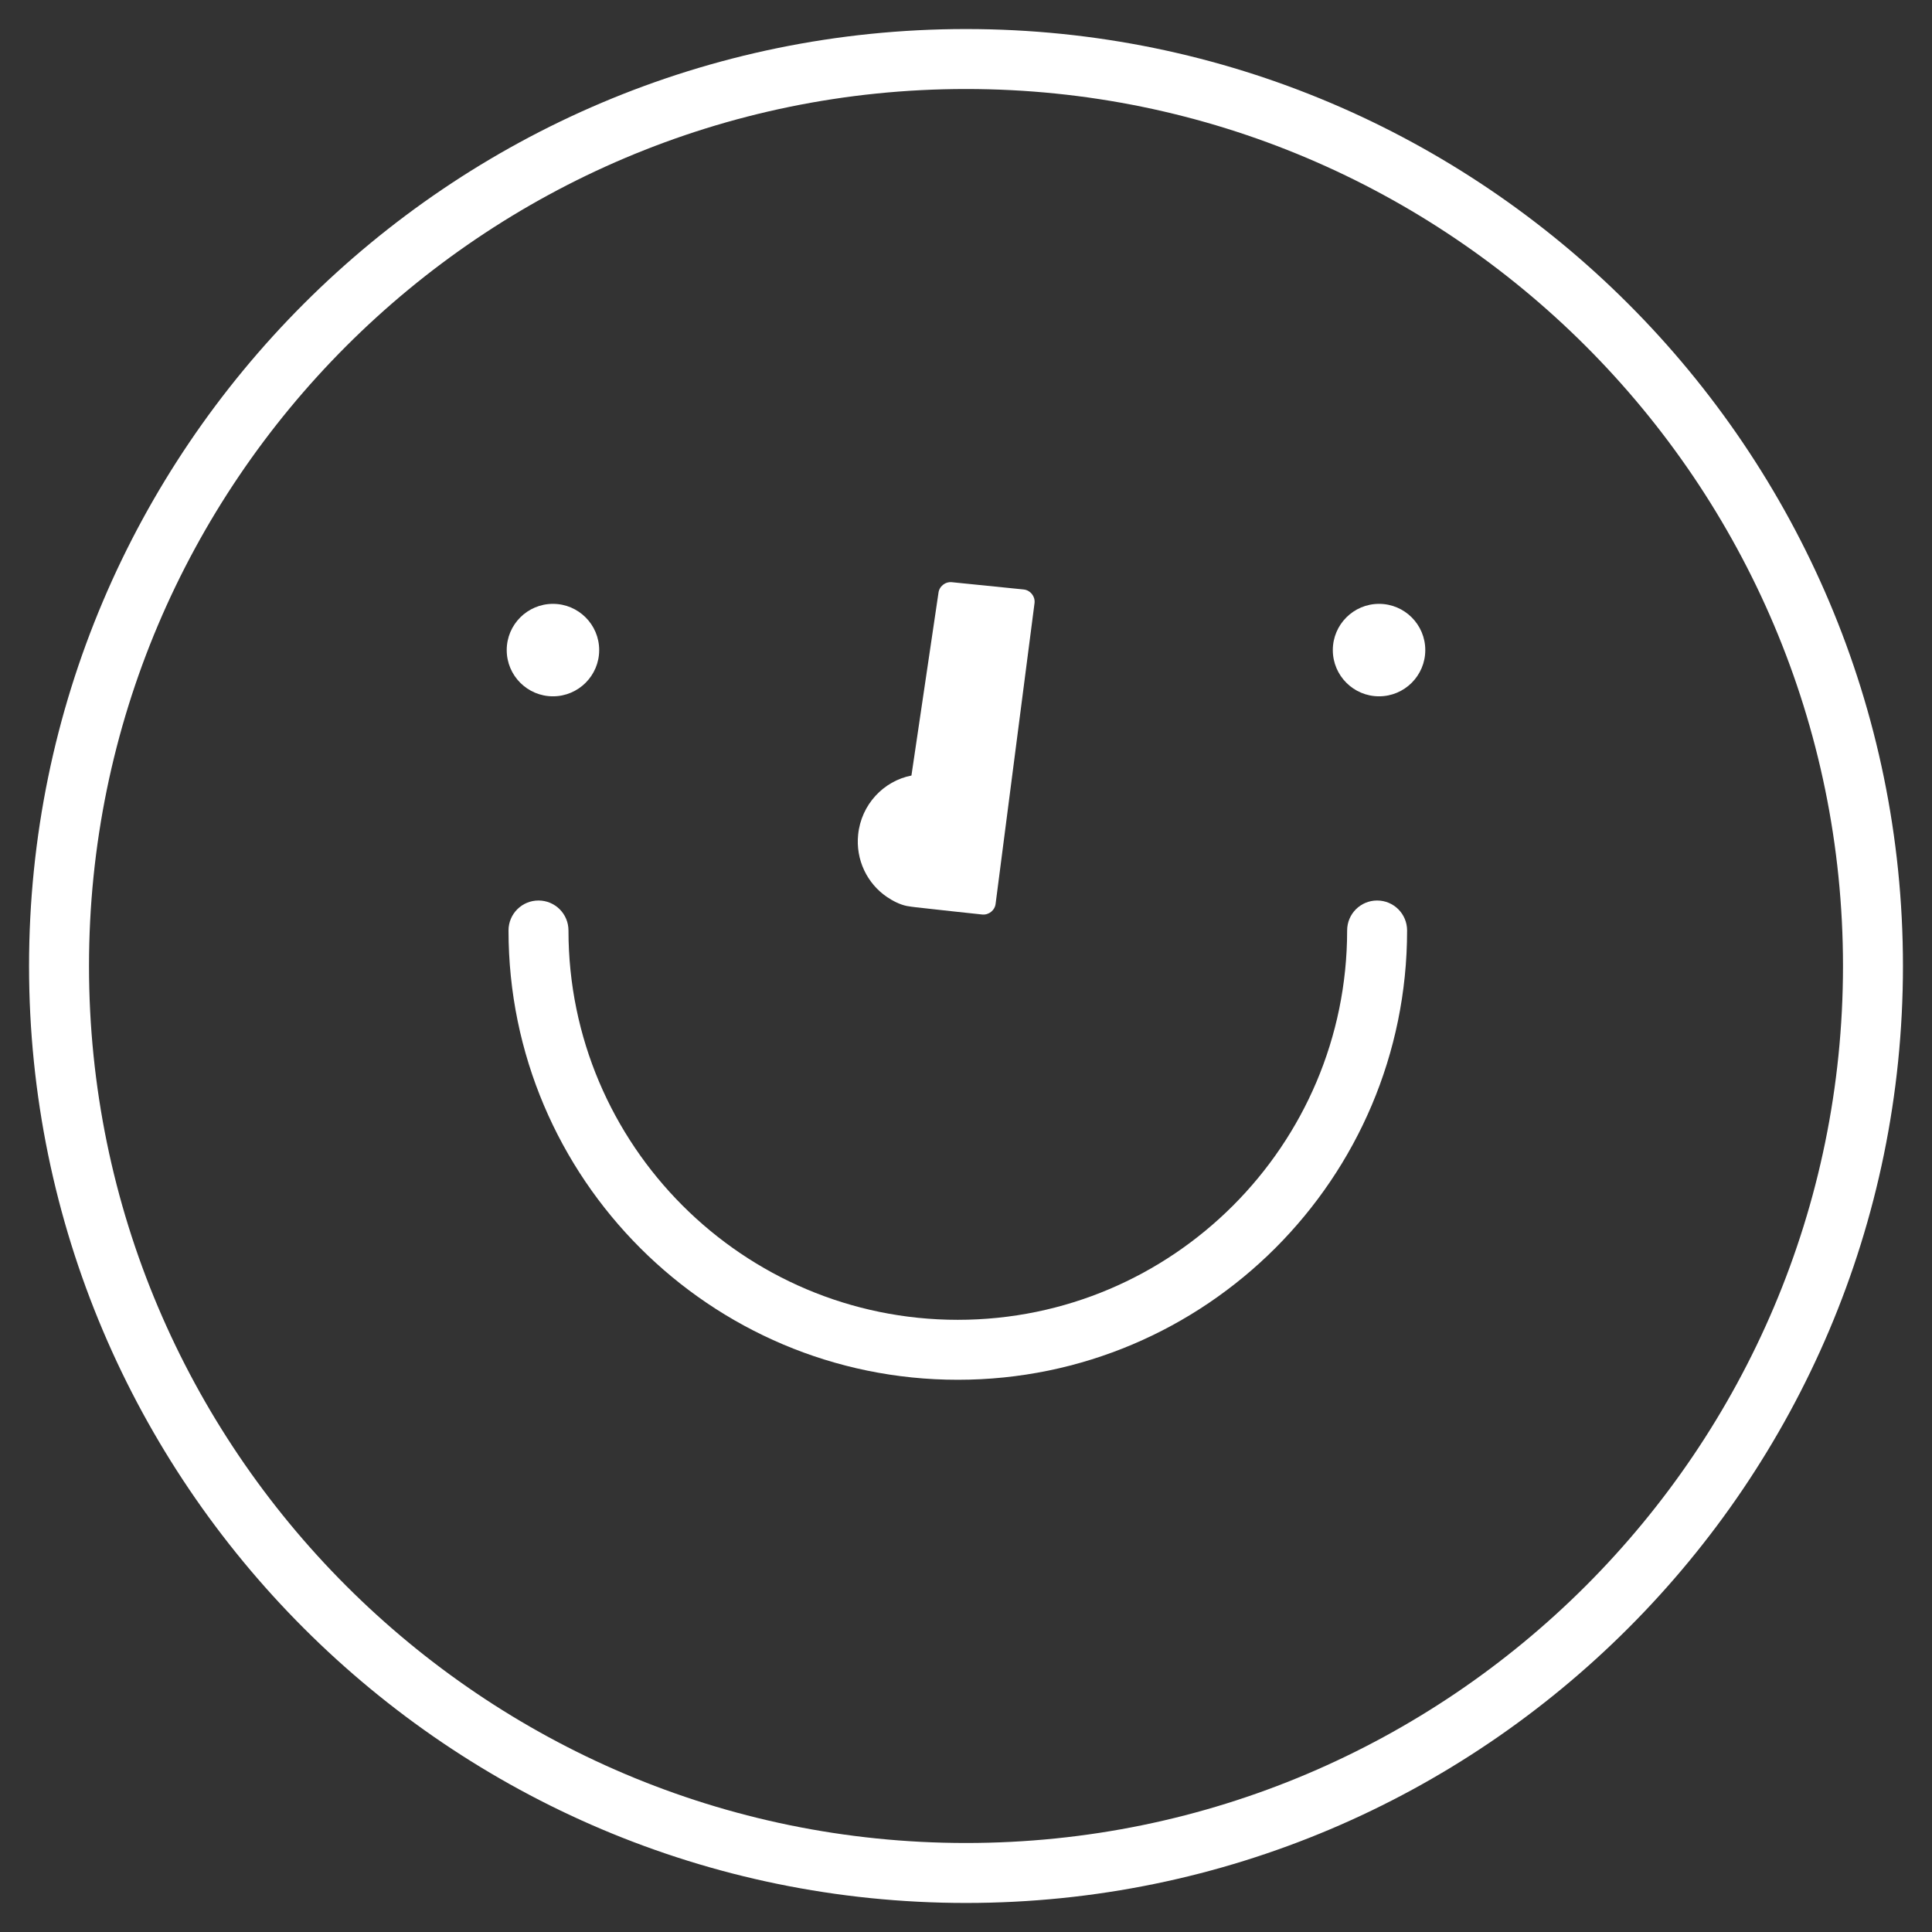 <svg width="29" height="29" viewBox="0 0 29 29" fill="none" xmlns="http://www.w3.org/2000/svg">
<rect x="0" y="0" width="29" height="29" fill="#333333" stroke="none"/>
<path d="M14.5 28.564C6.745 28.564 0.436 22.255 0.436 14.5C0.436 6.745 6.745 0.436 14.5 0.436C22.255 0.436 28.564 6.745 28.564 14.5C28.564 22.255 22.255 28.564 14.5 28.564ZM14.5 1.336C7.242 1.336 1.336 7.242 1.336 14.5C1.336 21.758 7.242 27.664 14.5 27.664C21.758 27.664 27.664 21.758 27.664 14.5C27.664 7.242 21.758 1.336 14.5 1.336Z" fill="white"/>
<path d="M20.7 10.452C21.083 10.452 21.394 10.141 21.394 9.758C21.394 9.375 21.083 9.064 20.7 9.064C20.317 9.064 20.006 9.375 20.006 9.758C20.006 10.141 20.317 10.452 20.7 10.452Z" fill="white"/>
<path d="M8.3 10.452C8.683 10.452 8.994 10.141 8.994 9.758C8.994 9.375 8.683 9.064 8.3 9.064C7.917 9.064 7.606 9.375 7.606 9.758C7.606 10.141 7.917 10.452 8.3 10.452Z" fill="white"/>
<path d="M14.377 20.711C10.658 20.711 7.633 17.686 7.633 13.967C7.633 13.718 7.834 13.517 8.083 13.517C8.332 13.517 8.533 13.718 8.533 13.967C8.533 17.189 11.155 19.811 14.377 19.811C17.599 19.811 20.221 17.189 20.221 13.967C20.221 13.718 20.422 13.517 20.671 13.517C20.92 13.517 21.121 13.718 21.121 13.967C21.121 17.686 18.096 20.711 14.377 20.711Z" fill="white"/>
<path d="M12.972 13.064C13.048 13.225 13.167 13.365 13.314 13.464C13.401 13.523 13.507 13.578 13.611 13.599C13.655 13.608 13.7 13.612 13.744 13.618C13.878 13.635 14.696 13.722 14.743 13.727C14.844 13.737 14.935 13.663 14.945 13.562L15.529 9.05C15.539 8.949 15.465 8.858 15.364 8.848L14.288 8.739C14.187 8.729 14.096 8.803 14.086 8.904L13.681 11.641C13.262 11.723 12.927 12.076 12.881 12.528C12.862 12.711 12.893 12.897 12.972 13.064Z" fill="white"/>
</svg>
